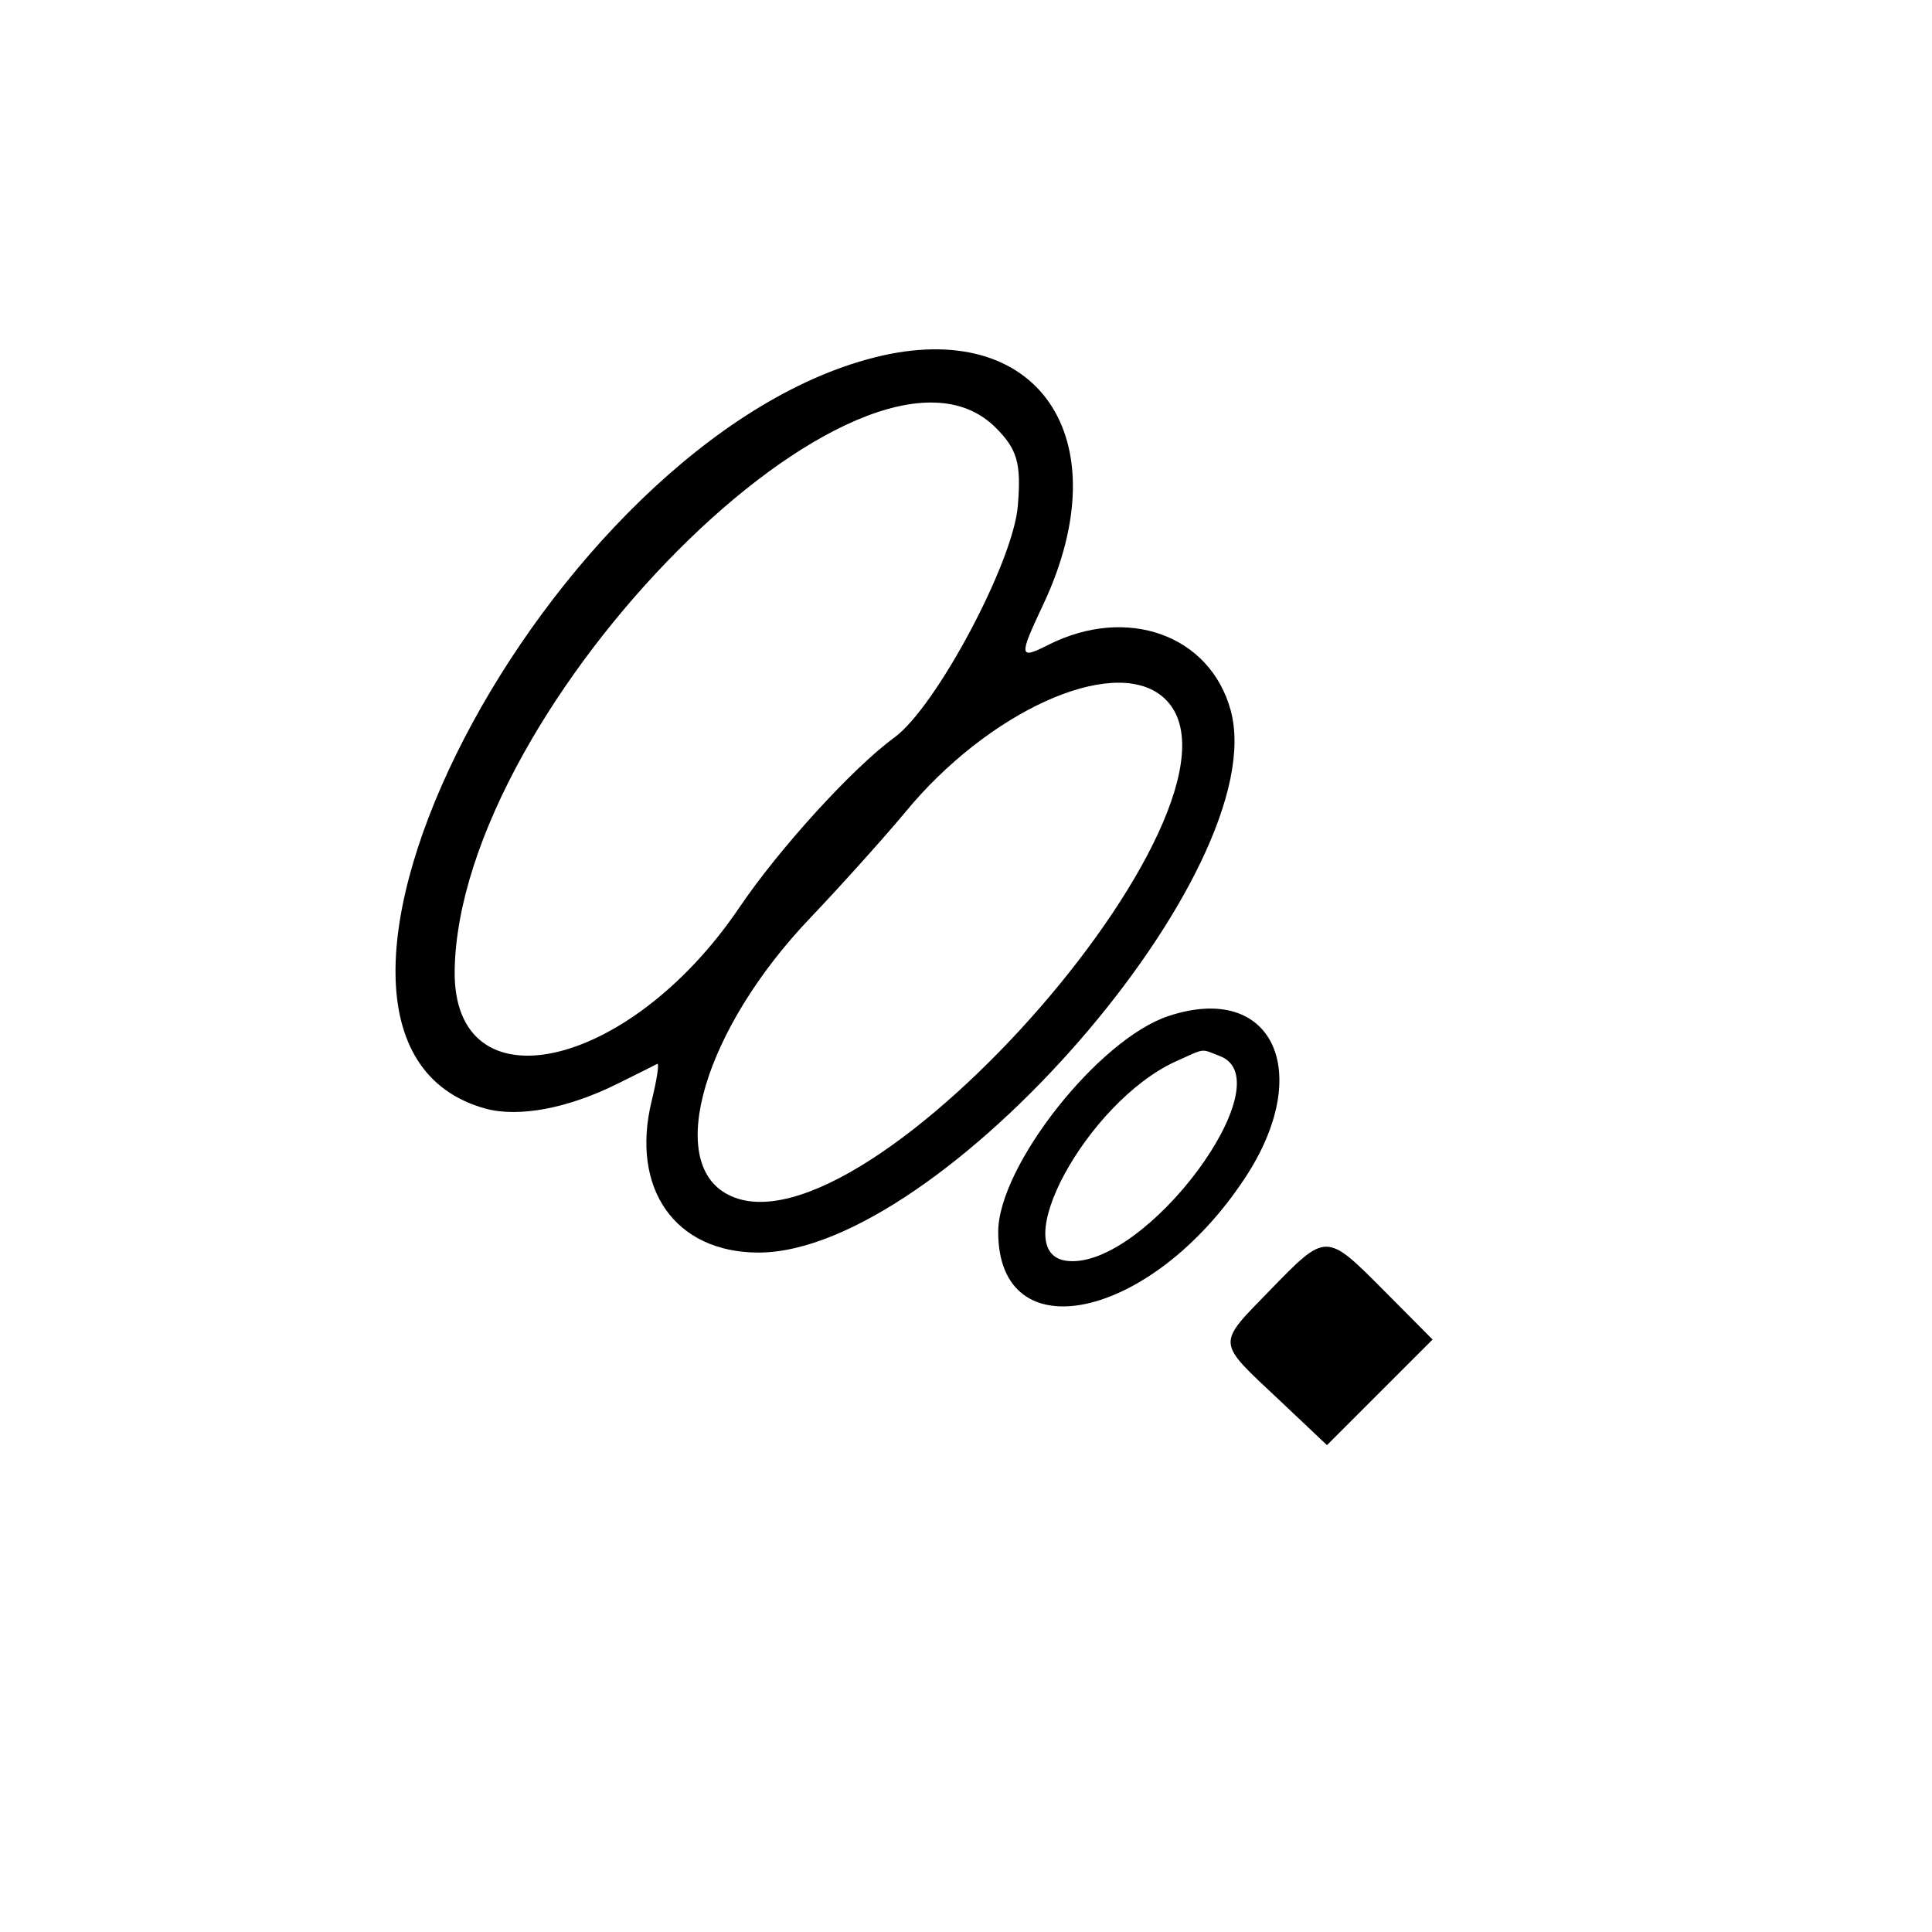 <?xml version="1.0" standalone="no"?>
<!DOCTYPE svg PUBLIC "-//W3C//DTD SVG 20010904//EN"
 "http://www.w3.org/TR/2001/REC-SVG-20010904/DTD/svg10.dtd">
<svg version="1.0" xmlns="http://www.w3.org/2000/svg"
 width="300pt" height="300pt" viewBox="0 0 300 300"
 preserveAspectRatio="xMidYMid meet">
<!-- White background for favicon -->
<rect width="100%" height="100%" fill="#ffffff"/>
<g transform="translate(0,300) scale(0.05,-0.05)"
fill="#000000" stroke="none">
<path d="M2716 4890 c-1015 -257 -1980 -2120 -1208 -2333 104 -28 257 1 411
78 61 30 116 58 122 61 7 3 -1 -49 -17 -114 -67 -274 73 -472 332 -472 566 1
1600 1190 1466 1684 -64 234 -322 327 -567 203 -91 -46 -92 -37 -14 128 241
516 -18 893 -525 765z m376 -218 c67 -67 80 -110 69 -242 -13 -174 -254 -626
-383 -720 -130 -95 -358 -345 -483 -530 -343 -506 -889 -626 -883 -194 13 825
1275 2091 1680 1686z m514 -832 c368 -290 -918 -1772 -1345 -1550 -197 101
-73 516 256 860 96 101 228 248 293 326 257 313 639 487 796 364z"/>
<path d="M3630 2845 c-218 -71 -530 -467 -530 -671 0 -377 476 -273 766 167
218 330 86 610 -236 504z m159 -125 c202 -77 -231 -660 -473 -636 -197 19 58
492 334 619 96 43 77 41 139 17z"/>
<path d="M3943 1992 c-166 -171 -167 -155 31 -341 l147 -139 164 164 164 164
-149 150 c-183 184 -180 184 -357 2z"/>
</g>
</svg>
